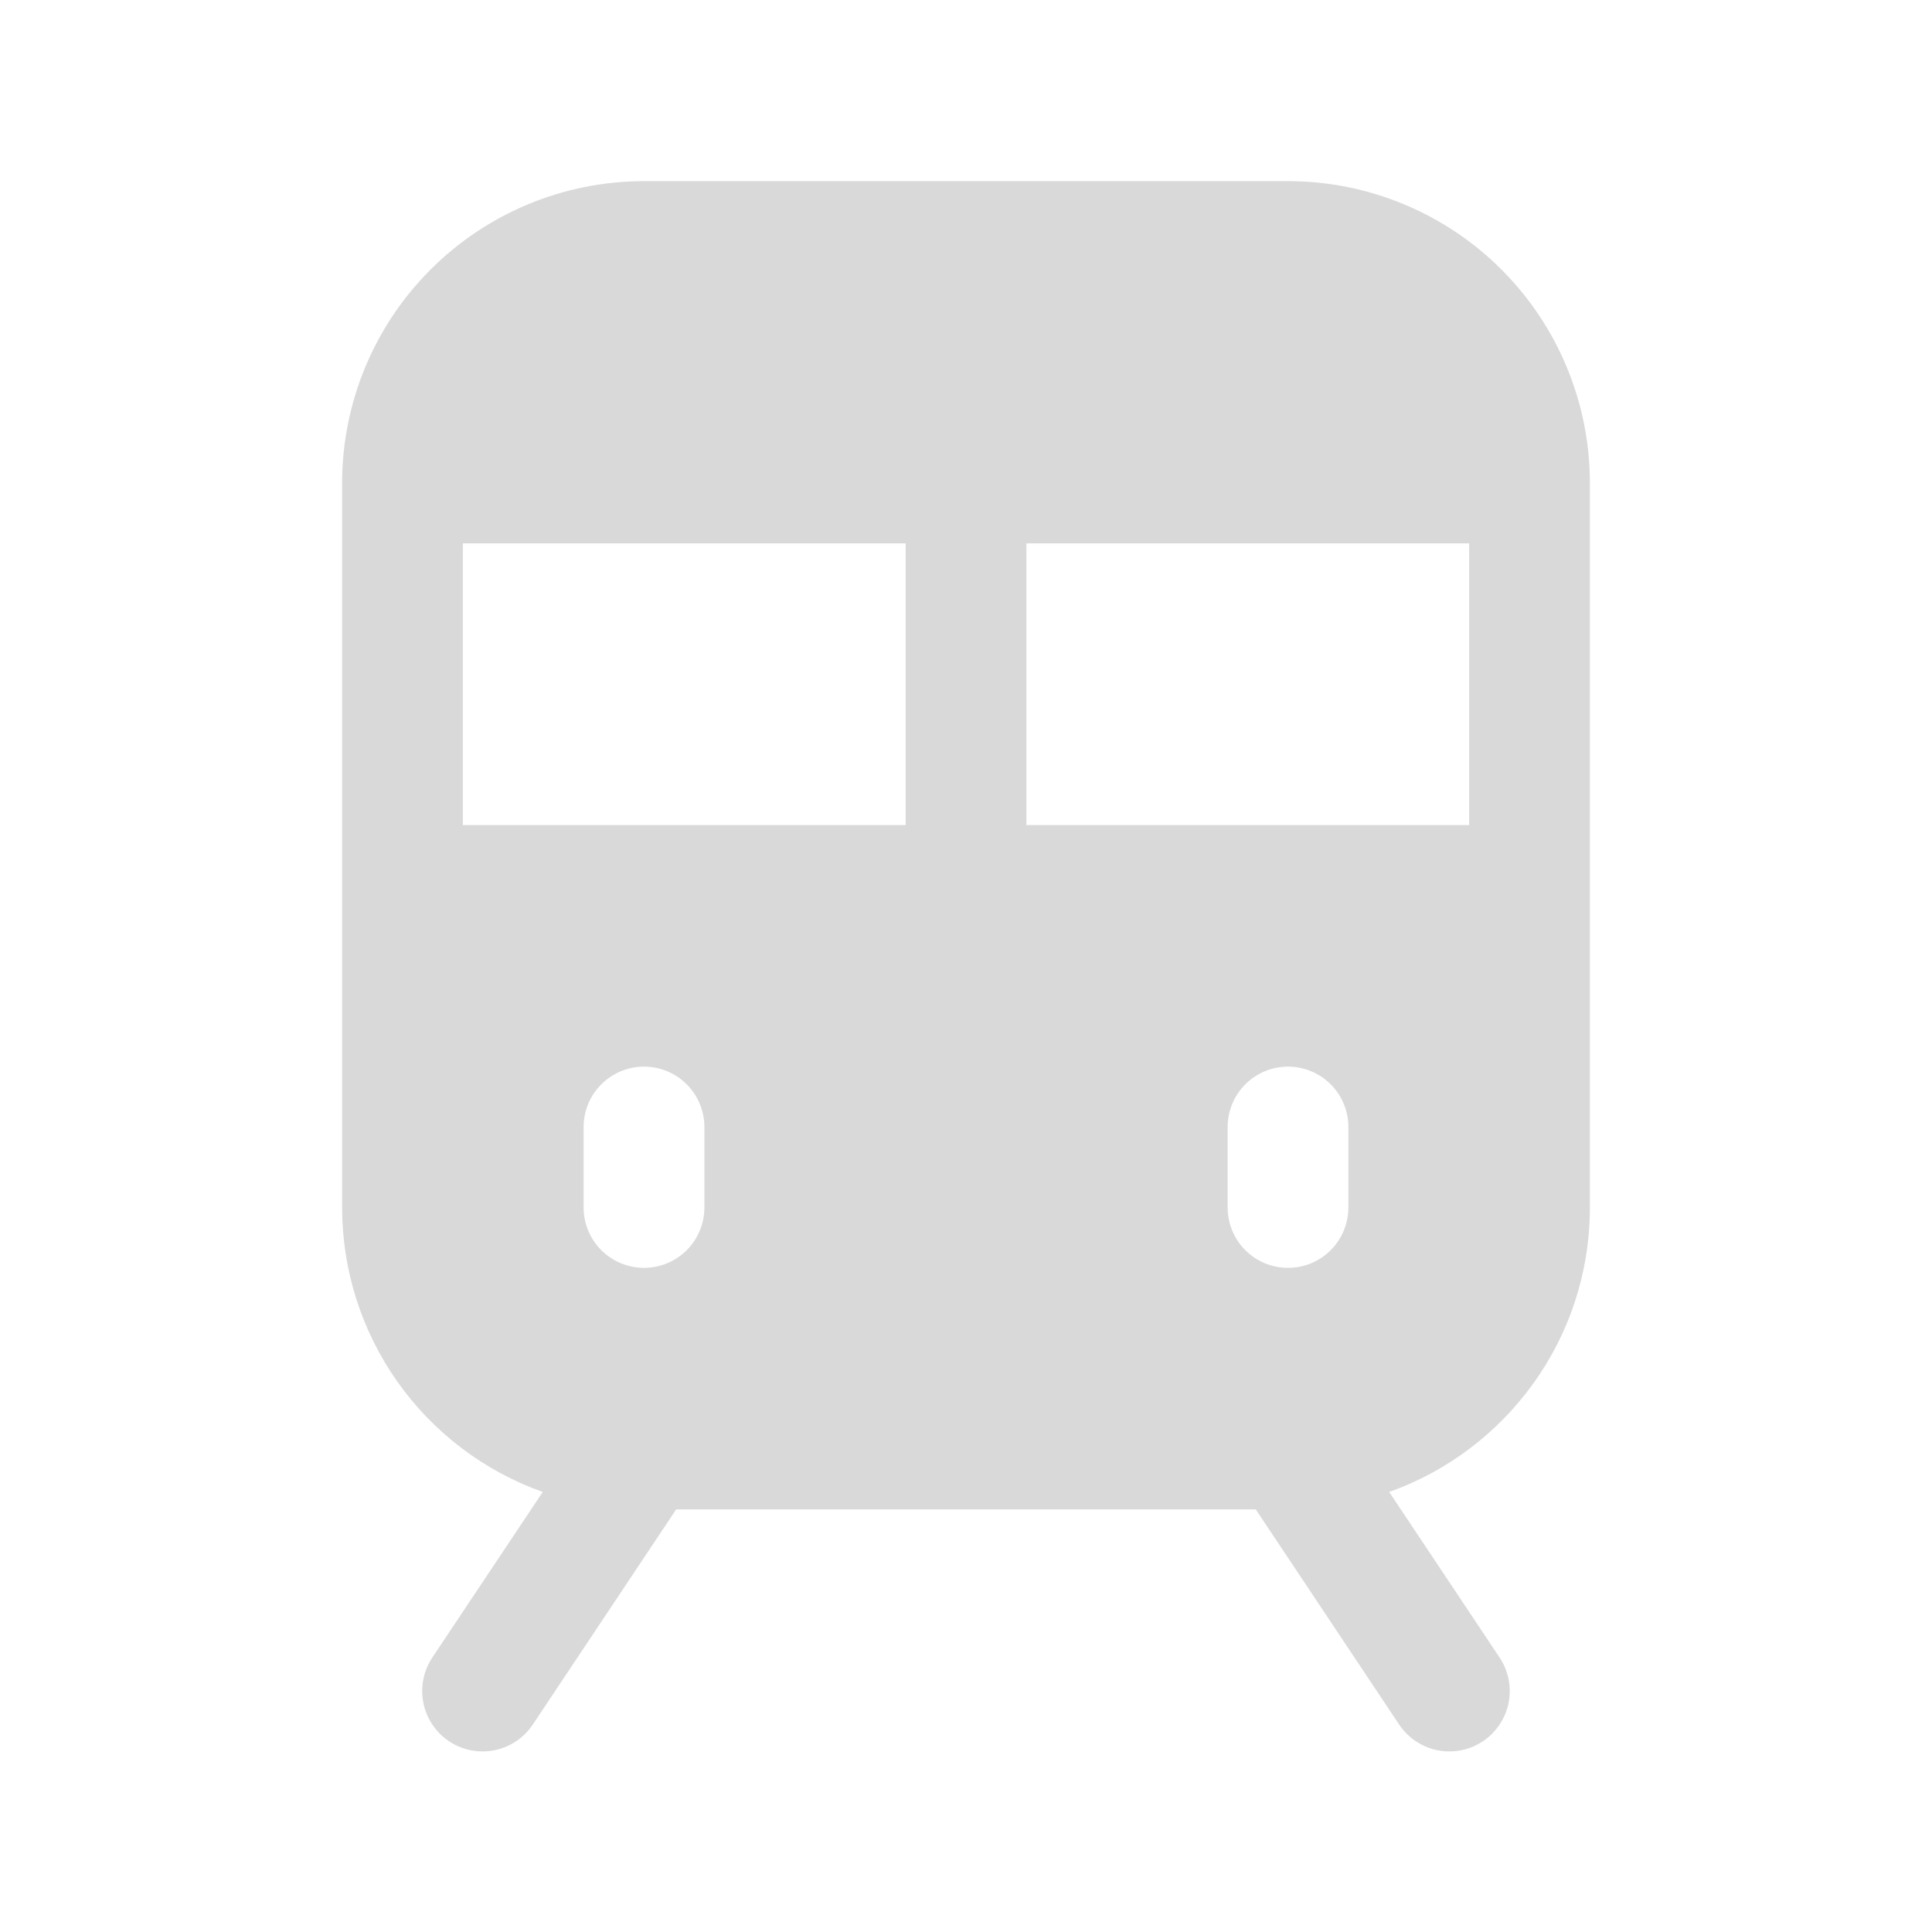 <svg width="50" height="50" viewBox="0 0 50 50" fill="none" xmlns="http://www.w3.org/2000/svg">
<path d="M8.854 12.5C8.854 10.428 9.678 8.441 11.143 6.976C12.608 5.511 14.595 4.688 16.667 4.688H33.334C35.406 4.688 37.393 5.511 38.858 6.976C40.323 8.441 41.146 10.428 41.146 12.5V31.25C41.146 34.646 38.98 37.535 35.952 38.612L38.8 42.883C38.917 43.054 38.998 43.246 39.04 43.448C39.082 43.651 39.083 43.859 39.044 44.062C39.004 44.265 38.925 44.458 38.81 44.63C38.696 44.802 38.548 44.95 38.377 45.064C38.205 45.179 38.012 45.258 37.809 45.298C37.606 45.337 37.397 45.336 37.195 45.295C36.993 45.253 36.8 45.172 36.63 45.055C36.459 44.939 36.313 44.79 36.2 44.617L32.498 39.062H17.5L13.798 44.617C13.685 44.79 13.54 44.939 13.369 45.055C13.198 45.172 13.006 45.253 12.804 45.295C12.601 45.336 12.393 45.337 12.19 45.298C11.987 45.258 11.794 45.179 11.622 45.064C11.45 44.95 11.303 44.802 11.188 44.63C11.074 44.458 10.994 44.265 10.955 44.062C10.915 43.859 10.917 43.651 10.959 43.448C11 43.246 11.082 43.054 11.198 42.883L14.046 38.612C12.527 38.071 11.212 37.073 10.282 35.755C9.353 34.437 8.854 32.863 8.854 31.25V12.5ZM38.021 14.062H26.563V21.354H38.021V14.062ZM11.979 21.354H23.438V14.062H11.979V21.354ZM18.23 29.167C18.23 28.752 18.065 28.355 17.772 28.062C17.479 27.769 17.081 27.604 16.667 27.604C16.253 27.604 15.855 27.769 15.562 28.062C15.269 28.355 15.104 28.752 15.104 29.167V31.25C15.104 31.664 15.269 32.062 15.562 32.355C15.855 32.648 16.253 32.812 16.667 32.812C17.081 32.812 17.479 32.648 17.772 32.355C18.065 32.062 18.23 31.664 18.23 31.25V29.167ZM33.334 27.604C32.919 27.604 32.522 27.769 32.229 28.062C31.936 28.355 31.771 28.752 31.771 29.167V31.25C31.771 31.664 31.936 32.062 32.229 32.355C32.522 32.648 32.919 32.812 33.334 32.812C33.748 32.812 34.145 32.648 34.438 32.355C34.731 32.062 34.896 31.664 34.896 31.25V29.167C34.896 28.752 34.731 28.355 34.438 28.062C34.145 27.769 33.748 27.604 33.334 27.604Z" fill="#D9D9D9"/>
</svg>

